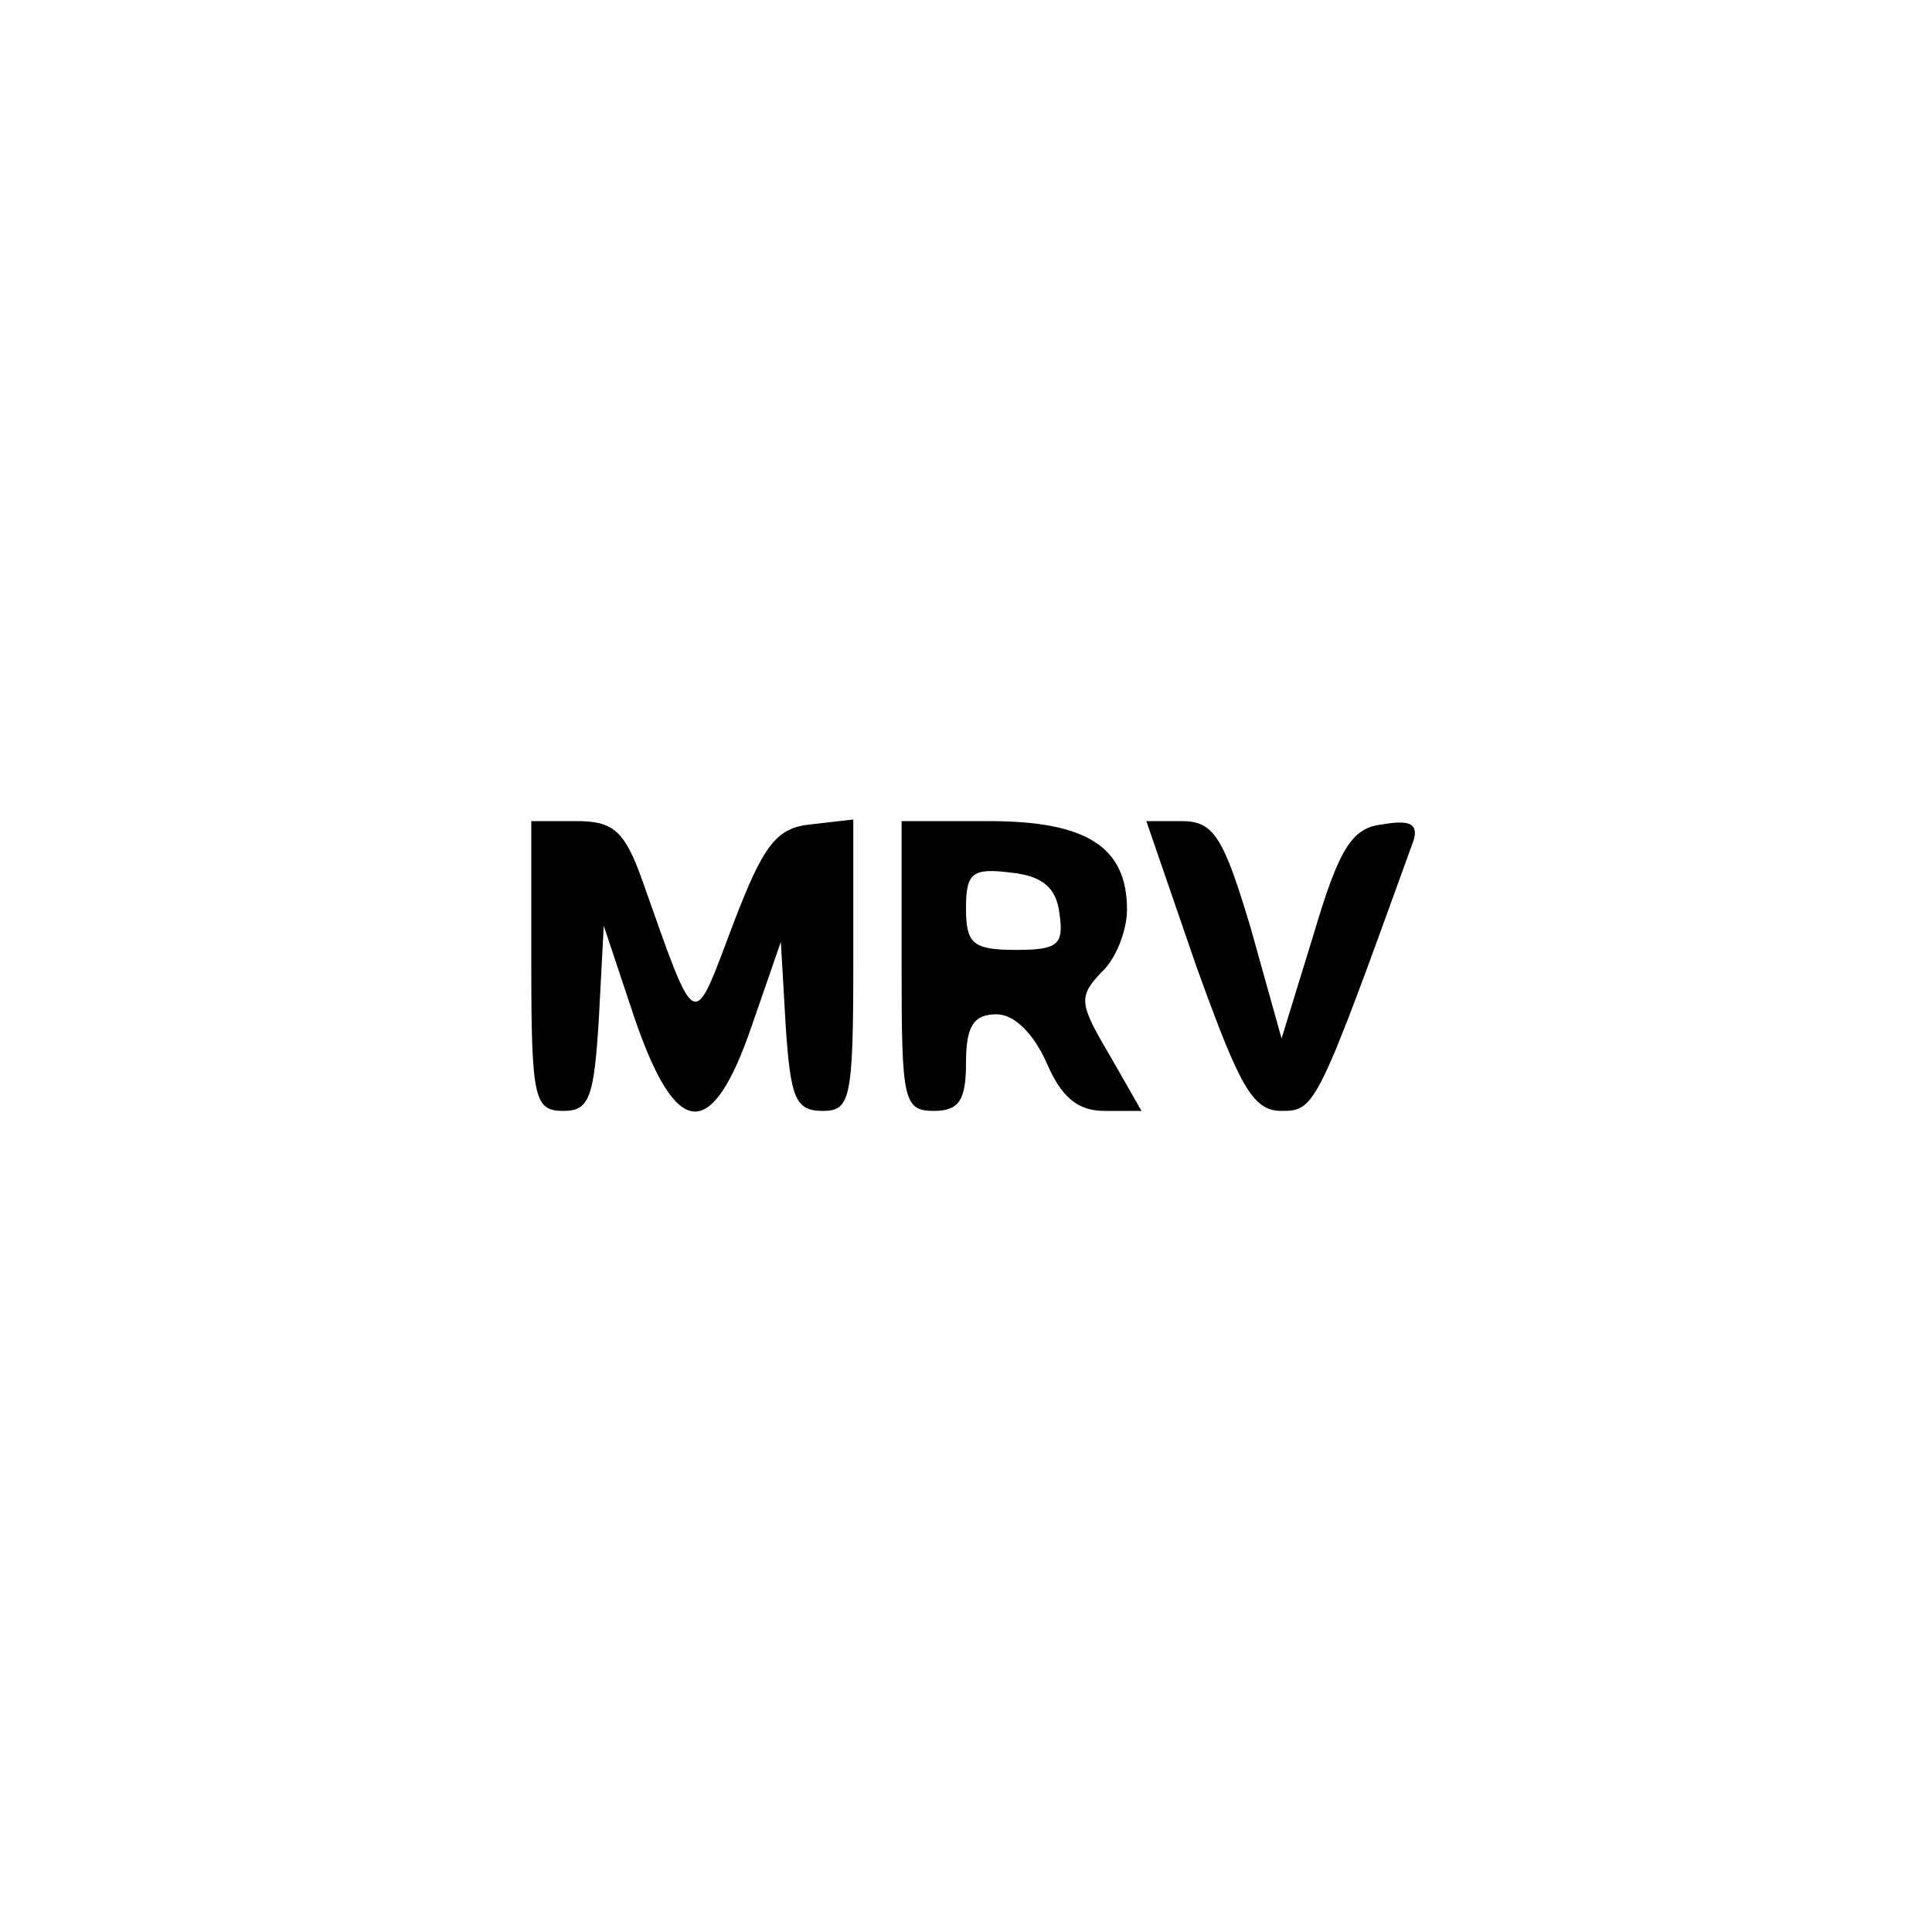 <?xml version="1.0" encoding="UTF-8" standalone="no"?> <svg xmlns="http://www.w3.org/2000/svg" version="1.0" width="120pt" height="120pt" viewBox="0 0 120 120" preserveAspectRatio="xMidYMid meet"><g transform="translate(0,120) scale(0.1,-0.1)" fill="#000000" stroke="none"><path d="M330 600 c0 -83 2 -90 20 -90 16 0 19 8 22 58 l3 57 19 -57 c26 -76 48 -78 73 -5 l18 52 3 -52 c3 -45 6 -53 23 -53 17 0 19 7 19 91 l0 90 -26 -3 c-22 -2 -30 -13 -49 -63 -25 -66 -22 -68 -56 28 -11 31 -18 37 -41 37 l-28 0 0 -90z"></path><path d="M560 600 c0 -83 1 -90 20 -90 16 0 20 7 20 30 0 23 5 30 19 30 11 0 23 -12 31 -30 9 -21 19 -30 36 -30 l23 0 -20 35 c-19 32 -19 36 -5 51 9 8 16 26 16 39 0 39 -25 55 -86 55 l-54 0 0 -90z m98 33 c3 -20 -1 -23 -27 -23 -27 0 -31 4 -31 26 0 22 4 25 28 22 19 -2 28 -9 30 -25z"></path><path d="M743 600 c27 -75 35 -90 53 -90 21 0 22 2 82 168 3 10 -2 13 -19 10 -19 -2 -27 -14 -43 -68 l-20 -65 -19 68 c-17 57 -23 67 -43 67 l-22 0 31 -90z"></path></g></svg> 